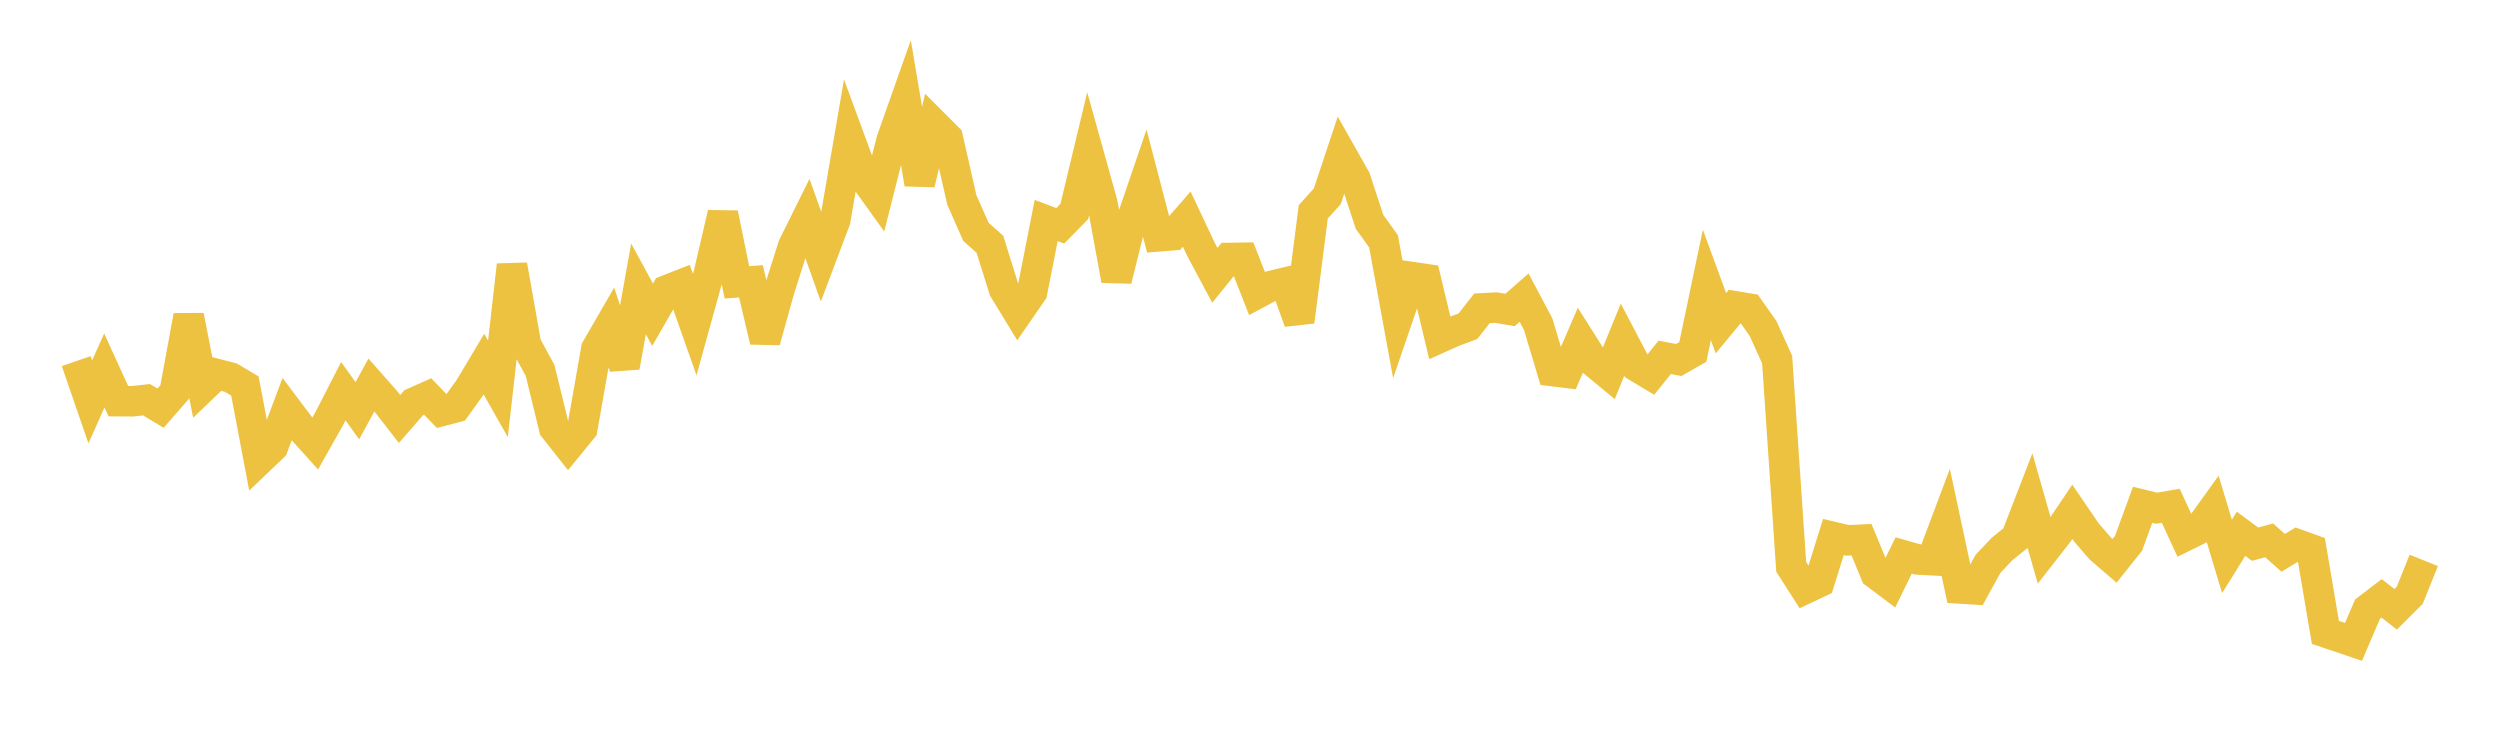 <svg width="164" height="48" xmlns="http://www.w3.org/2000/svg" xmlns:xlink="http://www.w3.org/1999/xlink"><path fill="none" stroke="rgb(237,194,64)" stroke-width="2" d="M5,23.688L5.922,26.366L6.844,24.303L7.766,26.318L8.689,26.323L9.611,26.222L10.533,26.775L11.455,25.721L12.377,20.719L13.299,25.418L14.222,24.535L15.144,24.773L16.066,25.321L16.988,30.19L17.91,29.31L18.832,26.85L19.754,28.073L20.677,29.096L21.599,27.461L22.521,25.662L23.443,26.946L24.365,25.252L25.287,26.297L26.21,27.484L27.132,26.423L28.054,26.012L28.976,26.962L29.898,26.719L30.82,25.433L31.743,23.884L32.665,25.507L33.587,17.393L34.509,22.61L35.431,24.305L36.353,28.082L37.275,29.248L38.198,28.118L39.12,22.885L40.042,21.292L40.964,24.072L41.886,18.952L42.808,20.647L43.731,19.045L44.653,18.683L45.575,21.292L46.497,17.96L47.419,14.002L48.341,18.522L49.263,18.454L50.186,22.379L51.108,19.065L52.03,16.149L52.952,14.29L53.874,16.878L54.796,14.433L55.719,9.062L56.641,11.567L57.563,12.854L58.485,9.214L59.407,6.607L60.329,12.061L61.251,8.128L62.174,9.051L63.096,13.114L64.018,15.203L64.94,16.03L65.862,18.979L66.784,20.489L67.707,19.152L68.629,14.466L69.551,14.813L70.473,13.876L71.395,10.035L72.317,13.342L73.24,18.378L74.162,14.661L75.084,11.966L76.006,15.505L76.928,15.432L77.85,14.376L78.772,16.334L79.695,18.059L80.617,16.923L81.539,16.909L82.461,19.257L83.383,18.762L84.305,18.538L85.228,21.099L86.15,13.897L87.072,12.876L87.994,10.102L88.916,11.735L89.838,14.546L90.76,15.831L91.683,20.865L92.605,18.172L93.527,18.307L94.449,22.158L95.371,21.745L96.293,21.404L97.216,20.227L98.138,20.179L99.06,20.333L99.982,19.524L100.904,21.264L101.826,24.341L102.749,24.453L103.671,22.323L104.593,23.783L105.515,24.545L106.437,22.284L107.359,24.039L108.281,24.592L109.204,23.44L110.126,23.615L111.048,23.088L111.97,18.687L112.892,21.202L113.814,20.091L114.737,20.244L115.659,21.554L116.581,23.592L117.503,37.182L118.425,38.622L119.347,38.187L120.269,35.229L121.192,35.447L122.114,35.403L123.036,37.633L123.958,38.326L124.88,36.437L125.802,36.7L126.725,36.751L127.647,34.299L128.569,38.605L129.491,38.663L130.413,36.988L131.335,36.011L132.257,35.269L133.18,32.882L134.102,36.12L135.024,34.94L135.946,33.575L136.868,34.928L137.79,35.996L138.713,36.79L139.635,35.634L140.557,33.114L141.479,33.338L142.401,33.178L143.323,35.174L144.246,34.719L145.168,33.436L146.09,36.501L147.012,35.017L147.934,35.699L148.856,35.446L149.778,36.267L150.701,35.705L151.623,36.038L152.545,41.485L153.467,41.793L154.389,42.107L155.311,39.957L156.234,39.252L157.156,39.971L158.078,39.051L159,36.761"></path></svg>